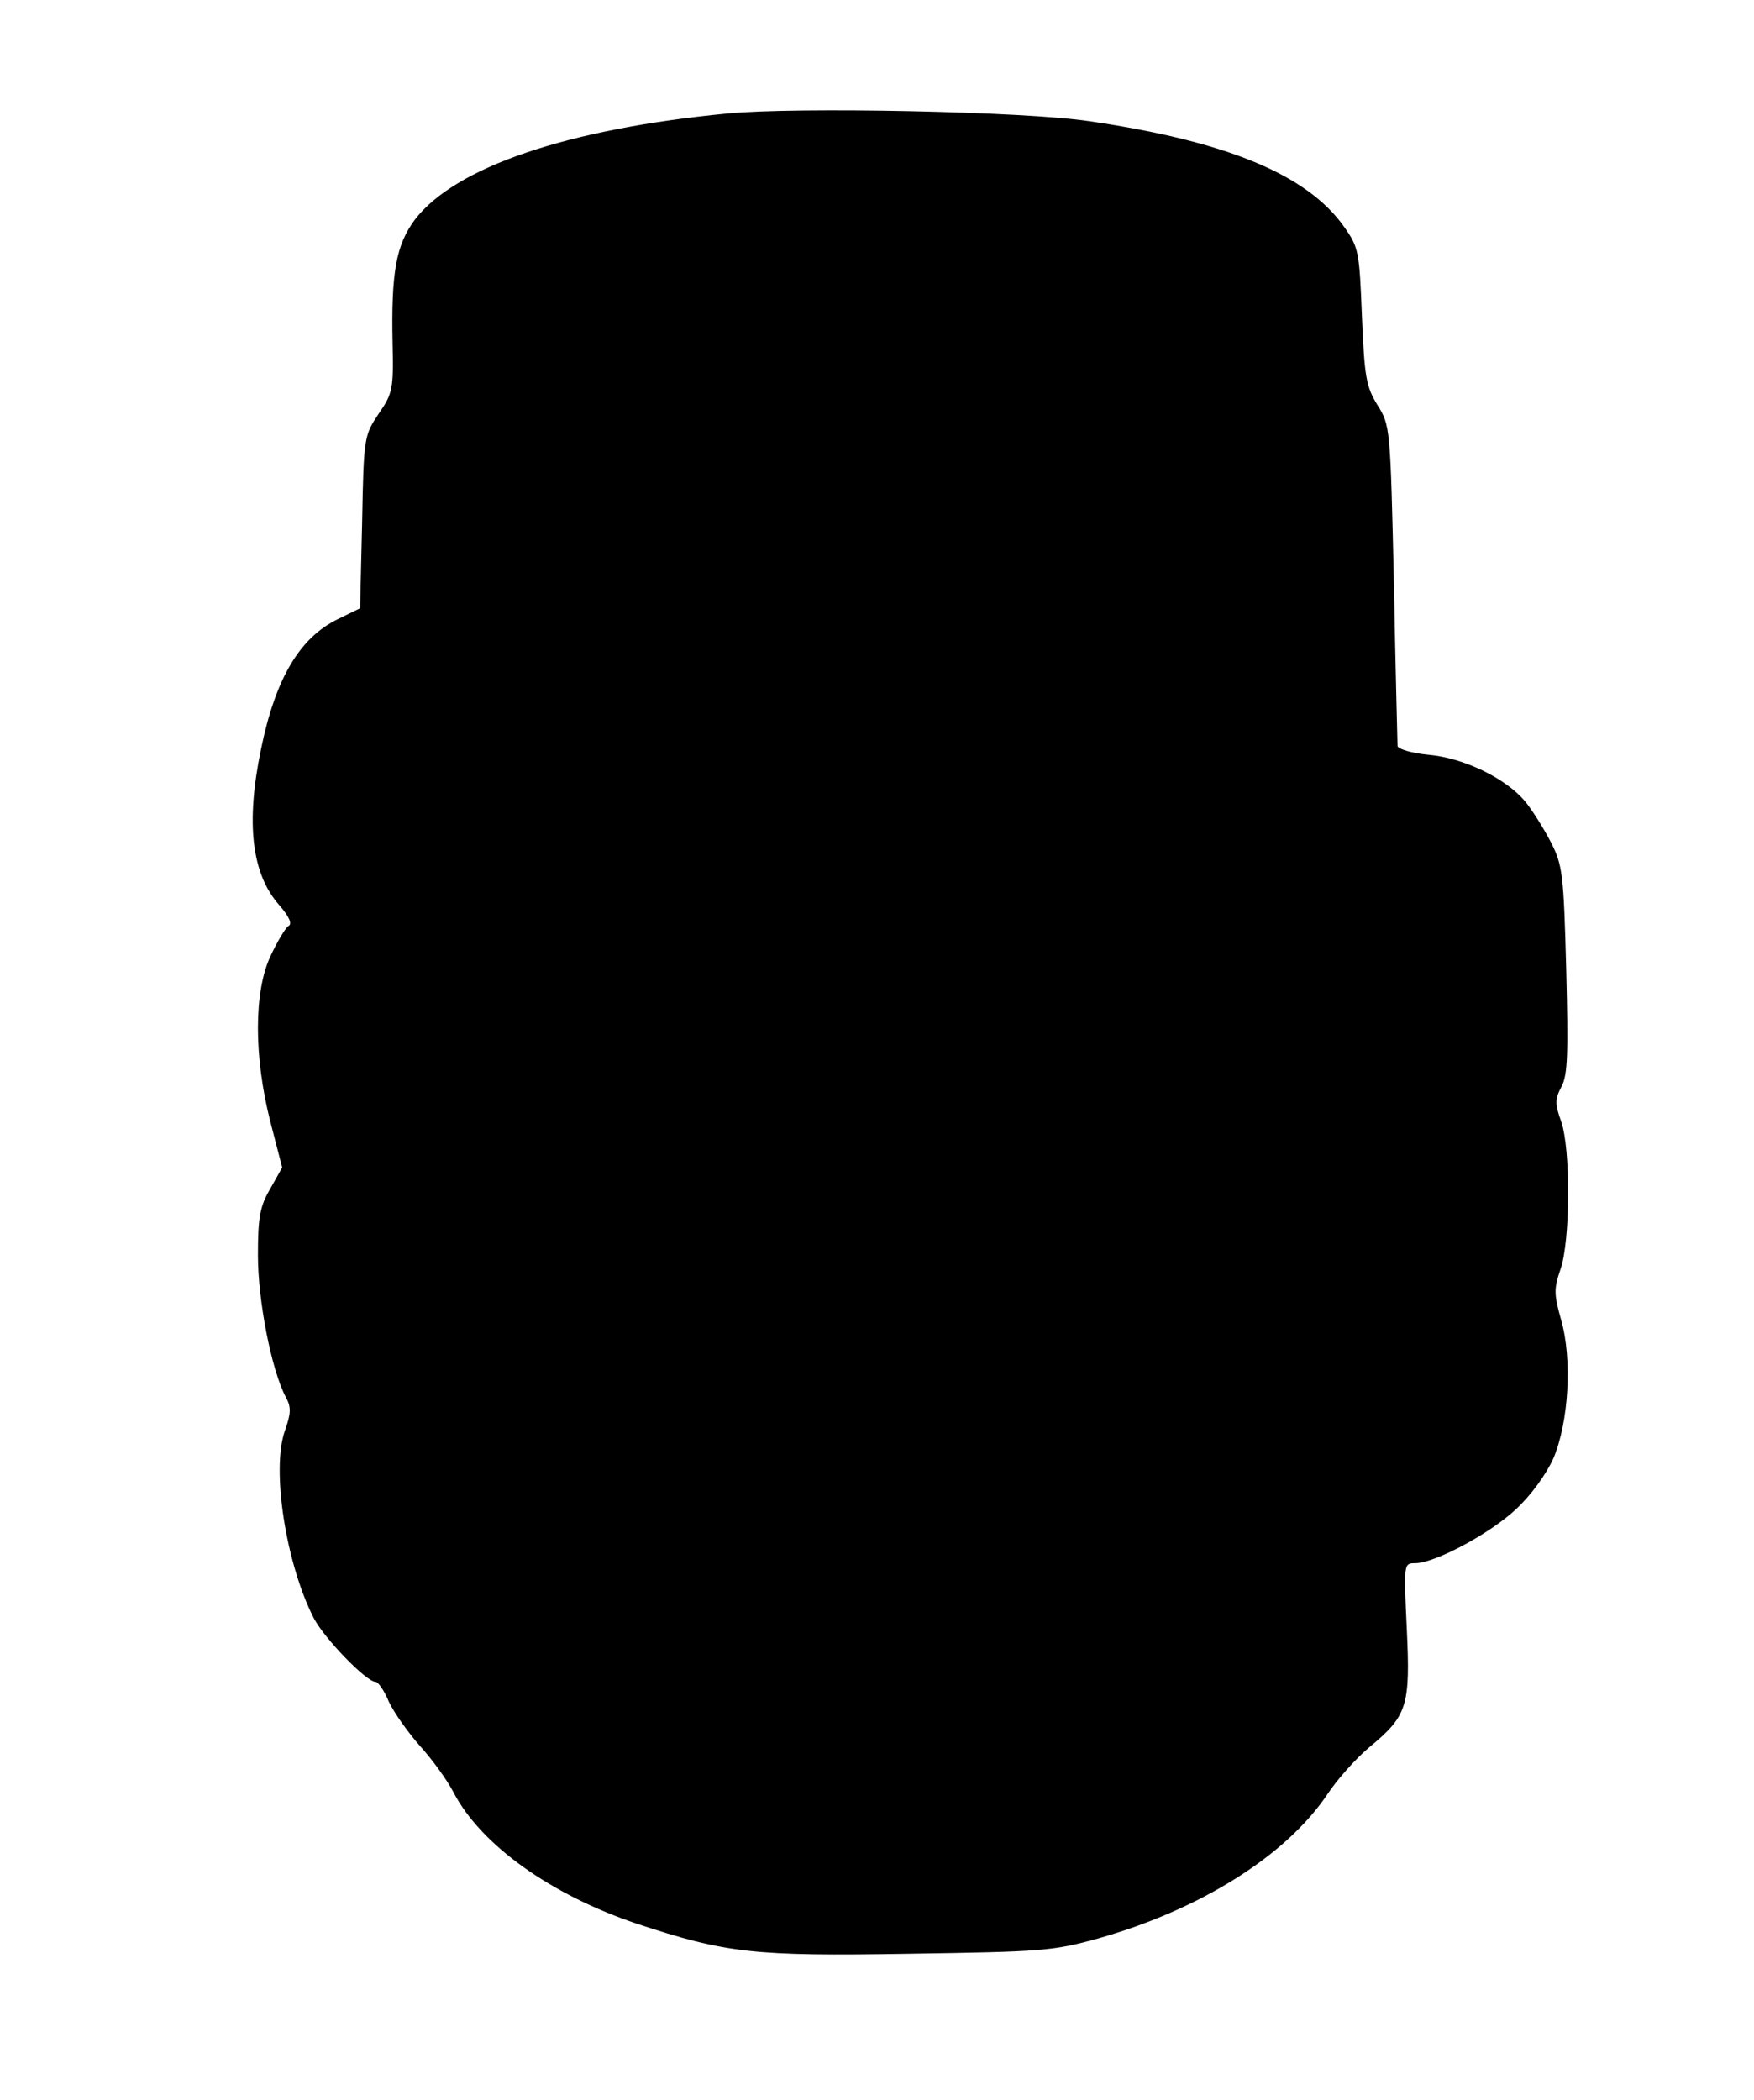 <?xml version="1.0" standalone="no"?>
<!DOCTYPE svg PUBLIC "-//W3C//DTD SVG 20010904//EN"
 "http://www.w3.org/TR/2001/REC-SVG-20010904/DTD/svg10.dtd">
<svg version="1.0" xmlns="http://www.w3.org/2000/svg"
 width="340pt" height="407pt" viewBox="0 0 340 407"
 preserveAspectRatio="xMidYMid meet">
<g transform="translate(0,407) scale(0.1,-0.1)"
fill="#000000" stroke="none">
<path d="M1410 3850 c-311 -30 -528 -104 -606 -206 -36 -49 -46 -101 -43 -241
2 -87 0 -96 -27 -135 -28 -42 -29 -45 -32 -210 l-4 -167 -43 -21 c-74 -36
-121 -115 -149 -252 -30 -144 -18 -242 35 -302 20 -23 26 -37 18 -41 -6 -4
-22 -31 -35 -59 -32 -69 -32 -194 0 -320 l23 -89 -23 -41 c-20 -34 -24 -55
-24 -129 0 -88 26 -222 54 -275 11 -20 10 -32 -2 -66 -26 -75 2 -256 56 -362
20 -39 102 -124 120 -124 5 0 17 -17 26 -39 10 -21 37 -59 59 -84 23 -25 53
-66 66 -91 53 -102 189 -199 356 -255 173 -57 226 -63 527 -58 258 4 278 5
368 30 197 56 363 160 443 279 19 29 56 70 81 91 74 61 80 80 73 229 -6 127
-6 128 16 128 38 0 145 57 196 105 29 27 58 67 72 98 30 70 37 193 15 269 -14
50 -14 60 -1 98 19 55 20 233 1 287 -12 33 -12 43 1 67 12 23 13 64 9 227 -5
186 -7 202 -30 247 -14 27 -36 62 -50 79 -38 45 -119 84 -187 90 -32 3 -59 11
-60 17 0 6 -4 148 -7 316 -7 302 -7 305 -32 345 -22 36 -25 54 -30 172 -5 126
-6 133 -35 174 -71 100 -226 165 -493 204 -124 19 -568 28 -702 15z"/>
</g>
</svg>
